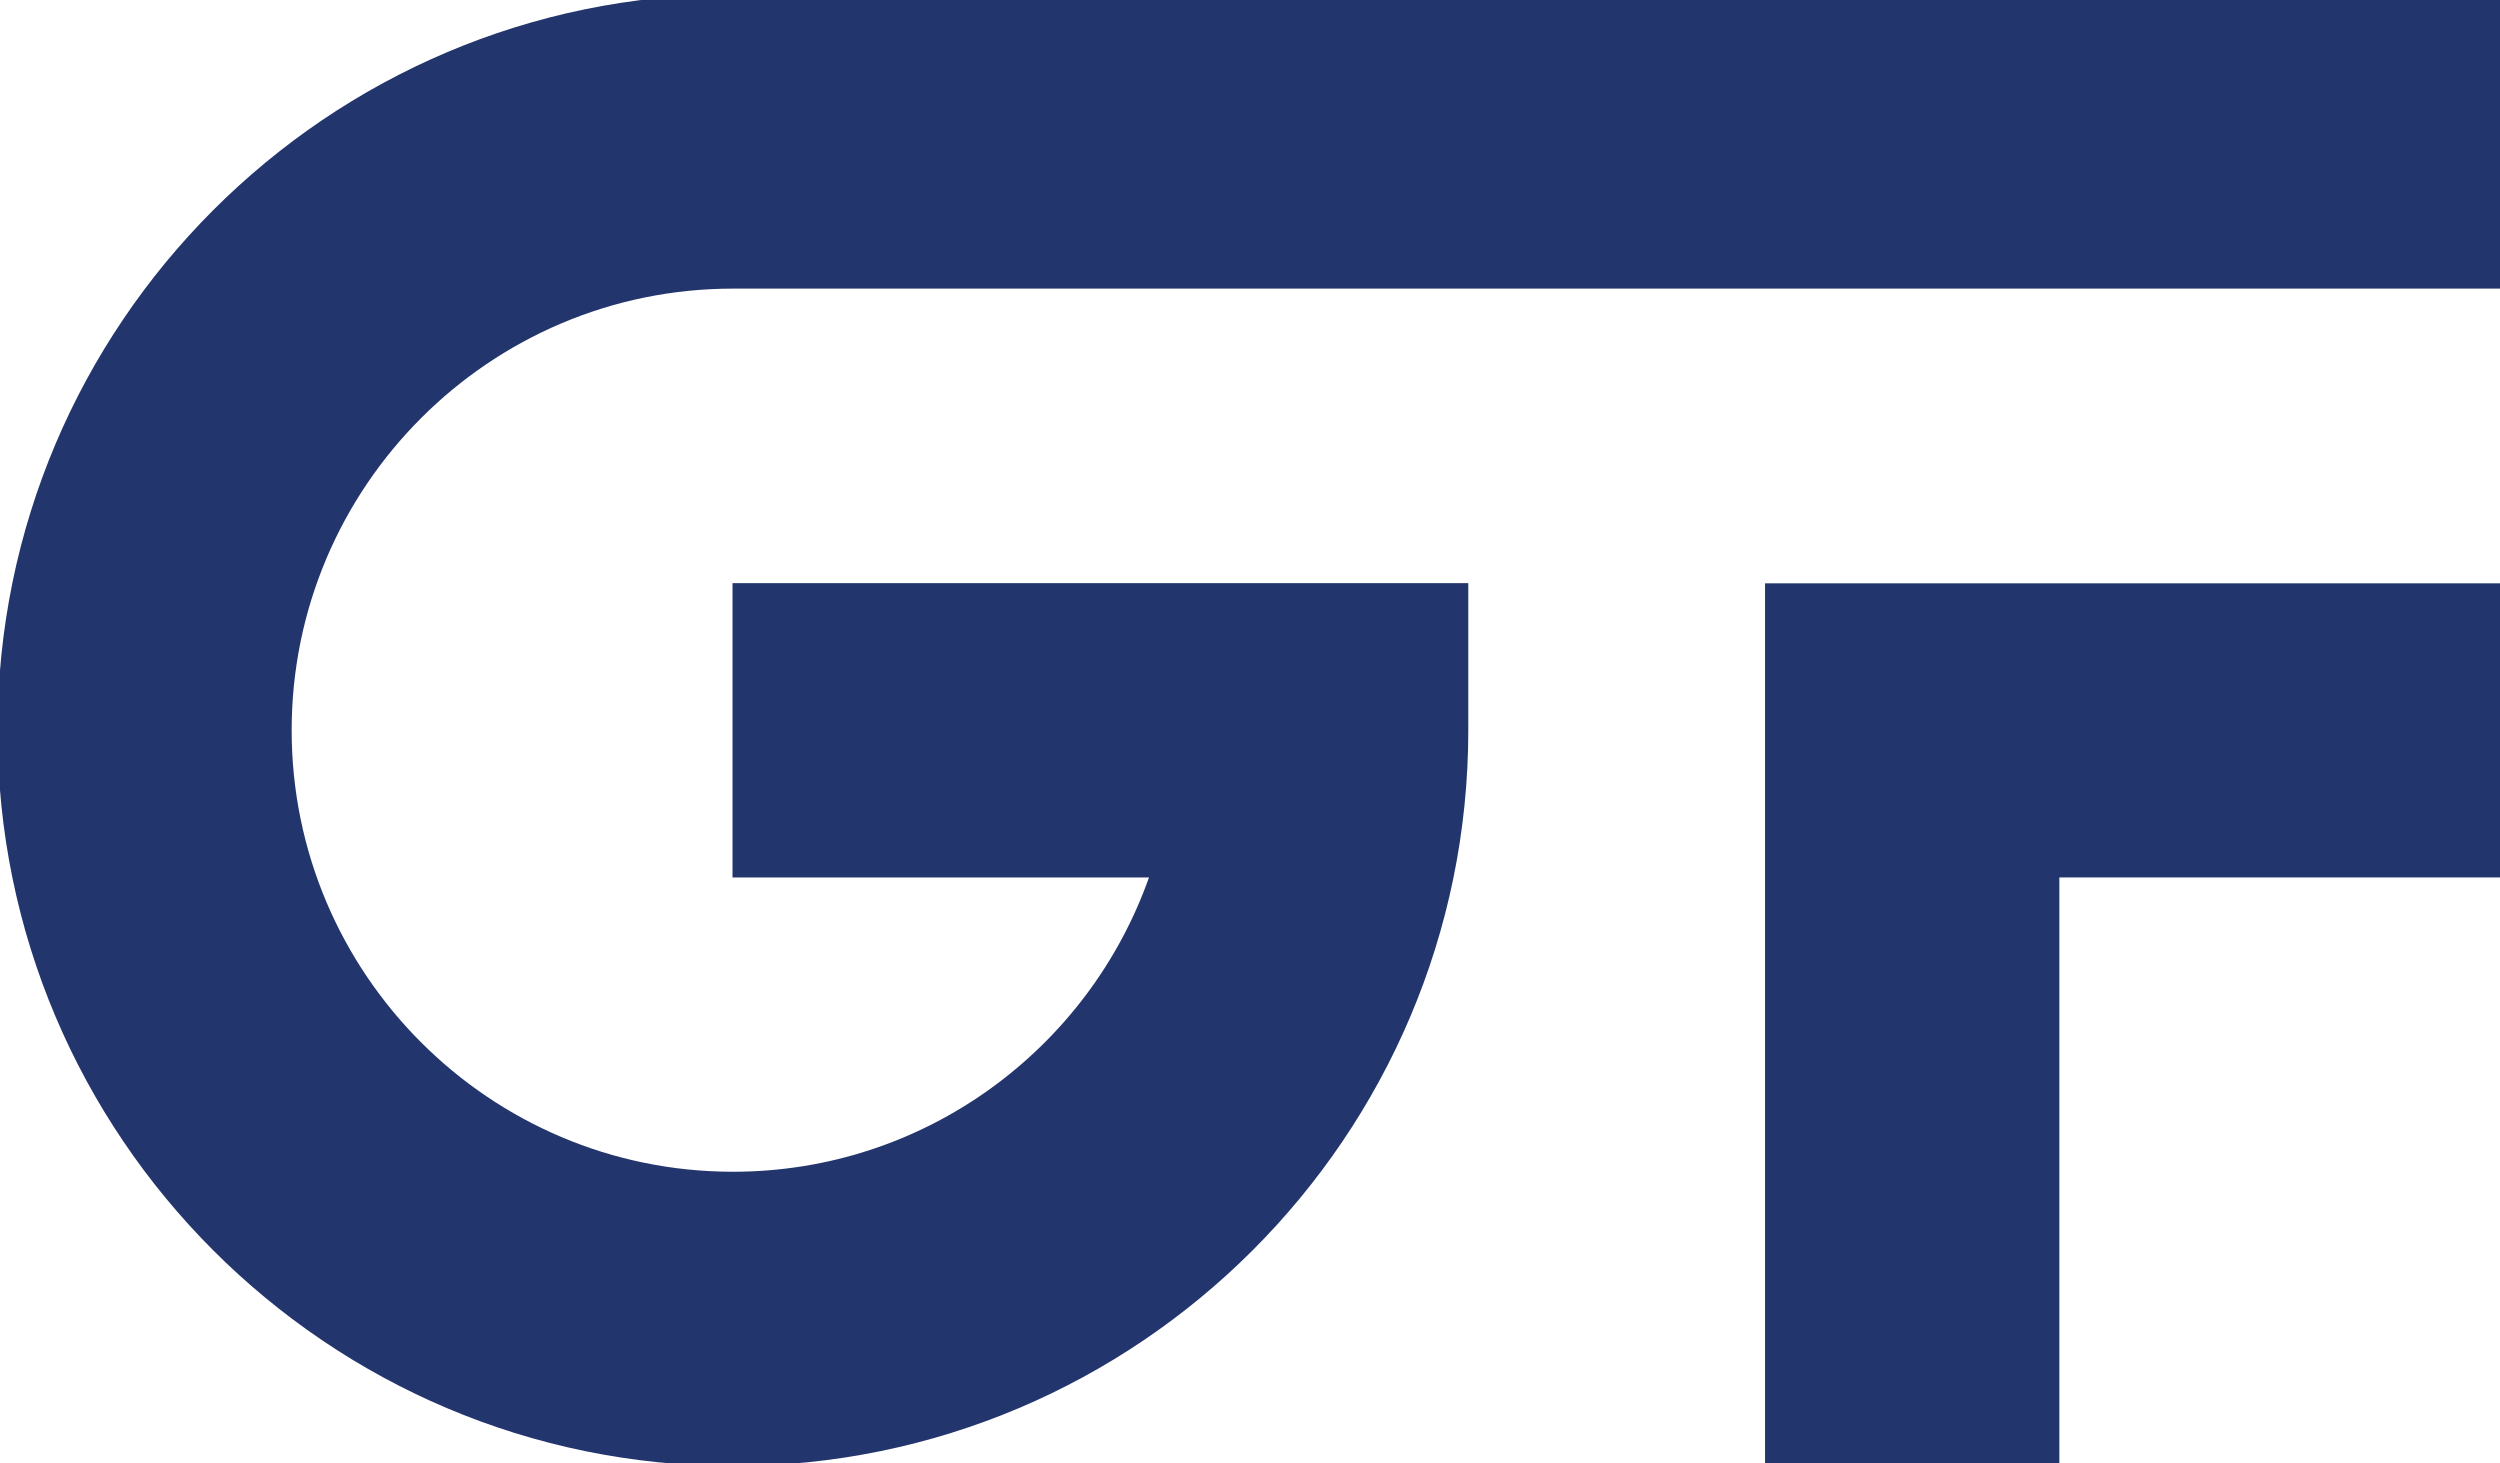 <?xml version="1.0" encoding="UTF-8"?><svg id="Layer_1" xmlns="http://www.w3.org/2000/svg" viewBox="0 0 123 72"><defs><style>.cls-1{fill:#23356d;}</style></defs><path class="cls-1" d="m36.06,72.13C16.11,72.13-.12,55.89-.12,35.93S16.11-.28,36.06-.28h86.94v14.48H36.06c-11.97,0-21.71,9.75-21.71,21.73s9.74,21.72,21.71,21.72c9.44,0,17.49-6.05,20.47-14.48h-20.49v-14.48h36.2v7.24c0,19.96-16.23,36.2-36.19,36.2Z"/><polygon class="cls-1" points="101.32 72.13 86.84 72.13 86.84 28.7 123.05 28.7 123.05 43.17 101.32 43.17 101.32 72.13"/></svg>
